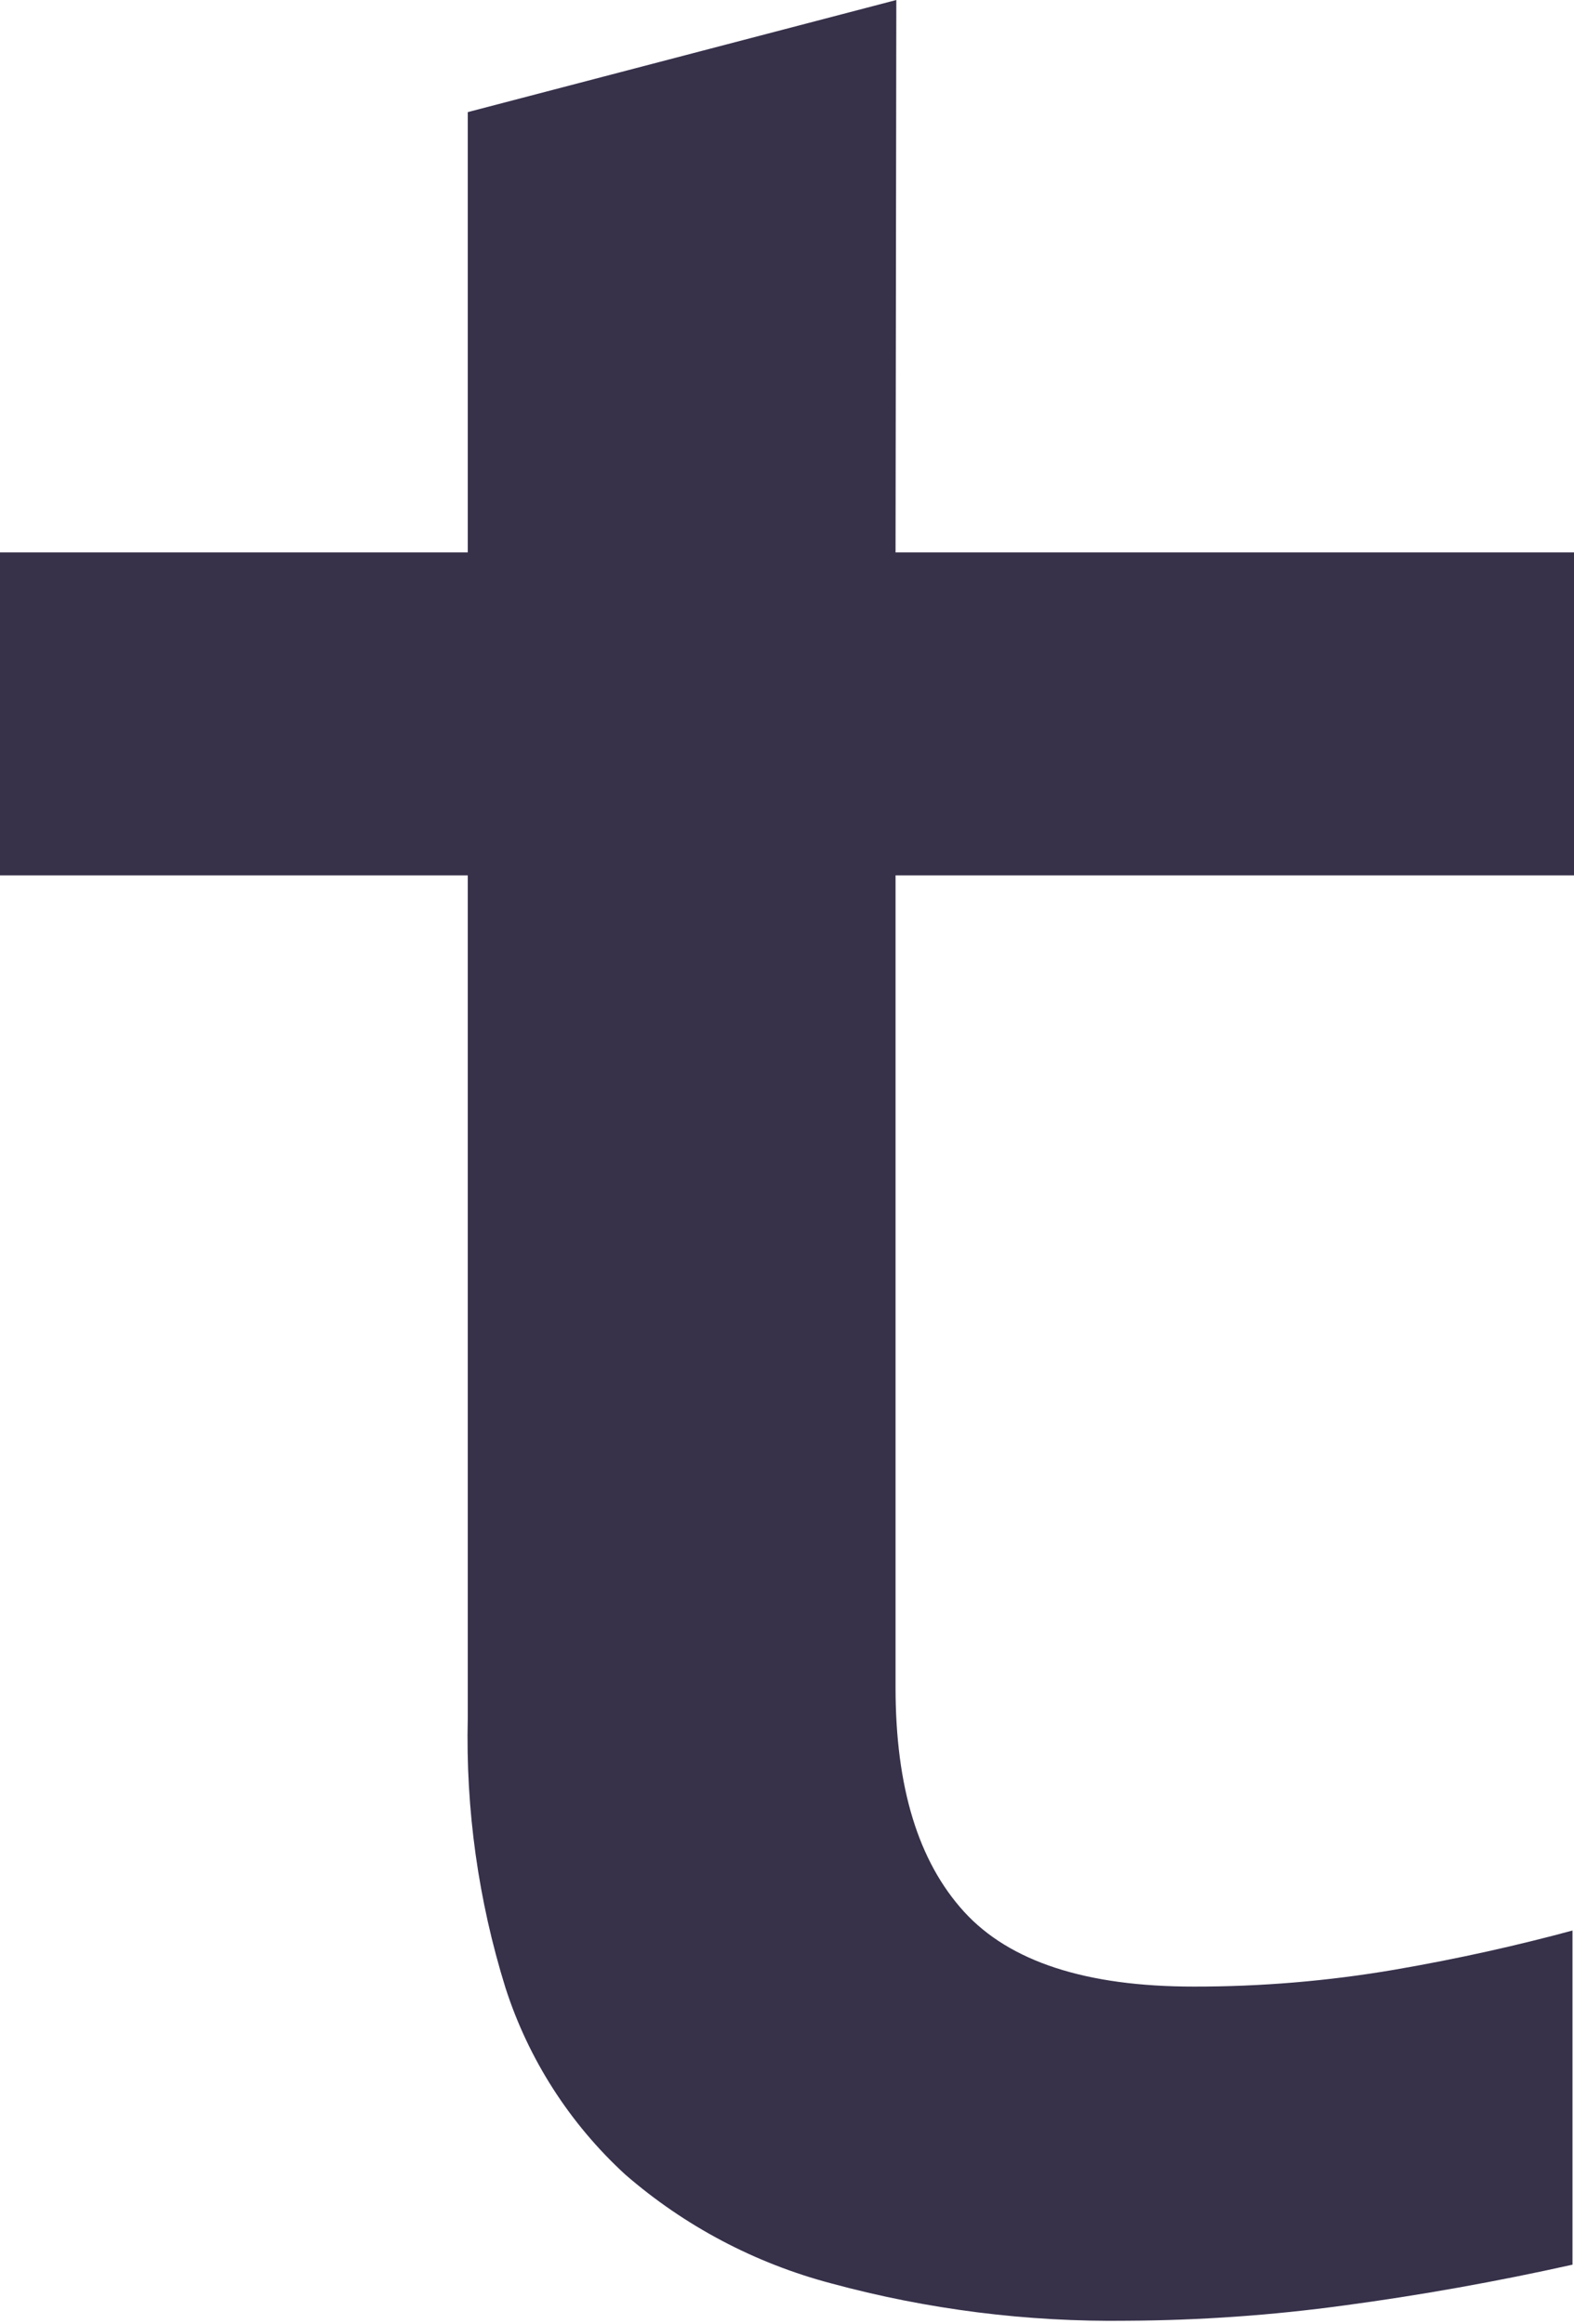 <?xml version="1.0" encoding="UTF-8"?> <svg xmlns="http://www.w3.org/2000/svg" width="84" height="124" viewBox="0 0 84 124" fill="none"> <path d="M47.834 0L24.963 5.982V29.472H0V46.7H24.963V91.666C24.848 96.534 25.527 101.389 26.974 106.043C28.201 109.859 30.405 113.294 33.371 116.013C36.534 118.758 40.292 120.743 44.354 121.816C49.497 123.211 54.812 123.882 60.144 123.81C64.027 123.791 67.904 123.518 71.75 122.992C75.773 122.454 79.897 121.716 83.92 120.819V102.992C81.043 103.77 77.885 104.488 74.405 105.086C70.871 105.689 67.291 105.989 63.704 105.983C57.965 105.983 53.881 104.654 51.454 101.995C49 99.303 47.793 95.335 47.793 90.031V46.7H84V29.472H47.793L47.834 0Z" fill="#37314A"></path> </svg> 